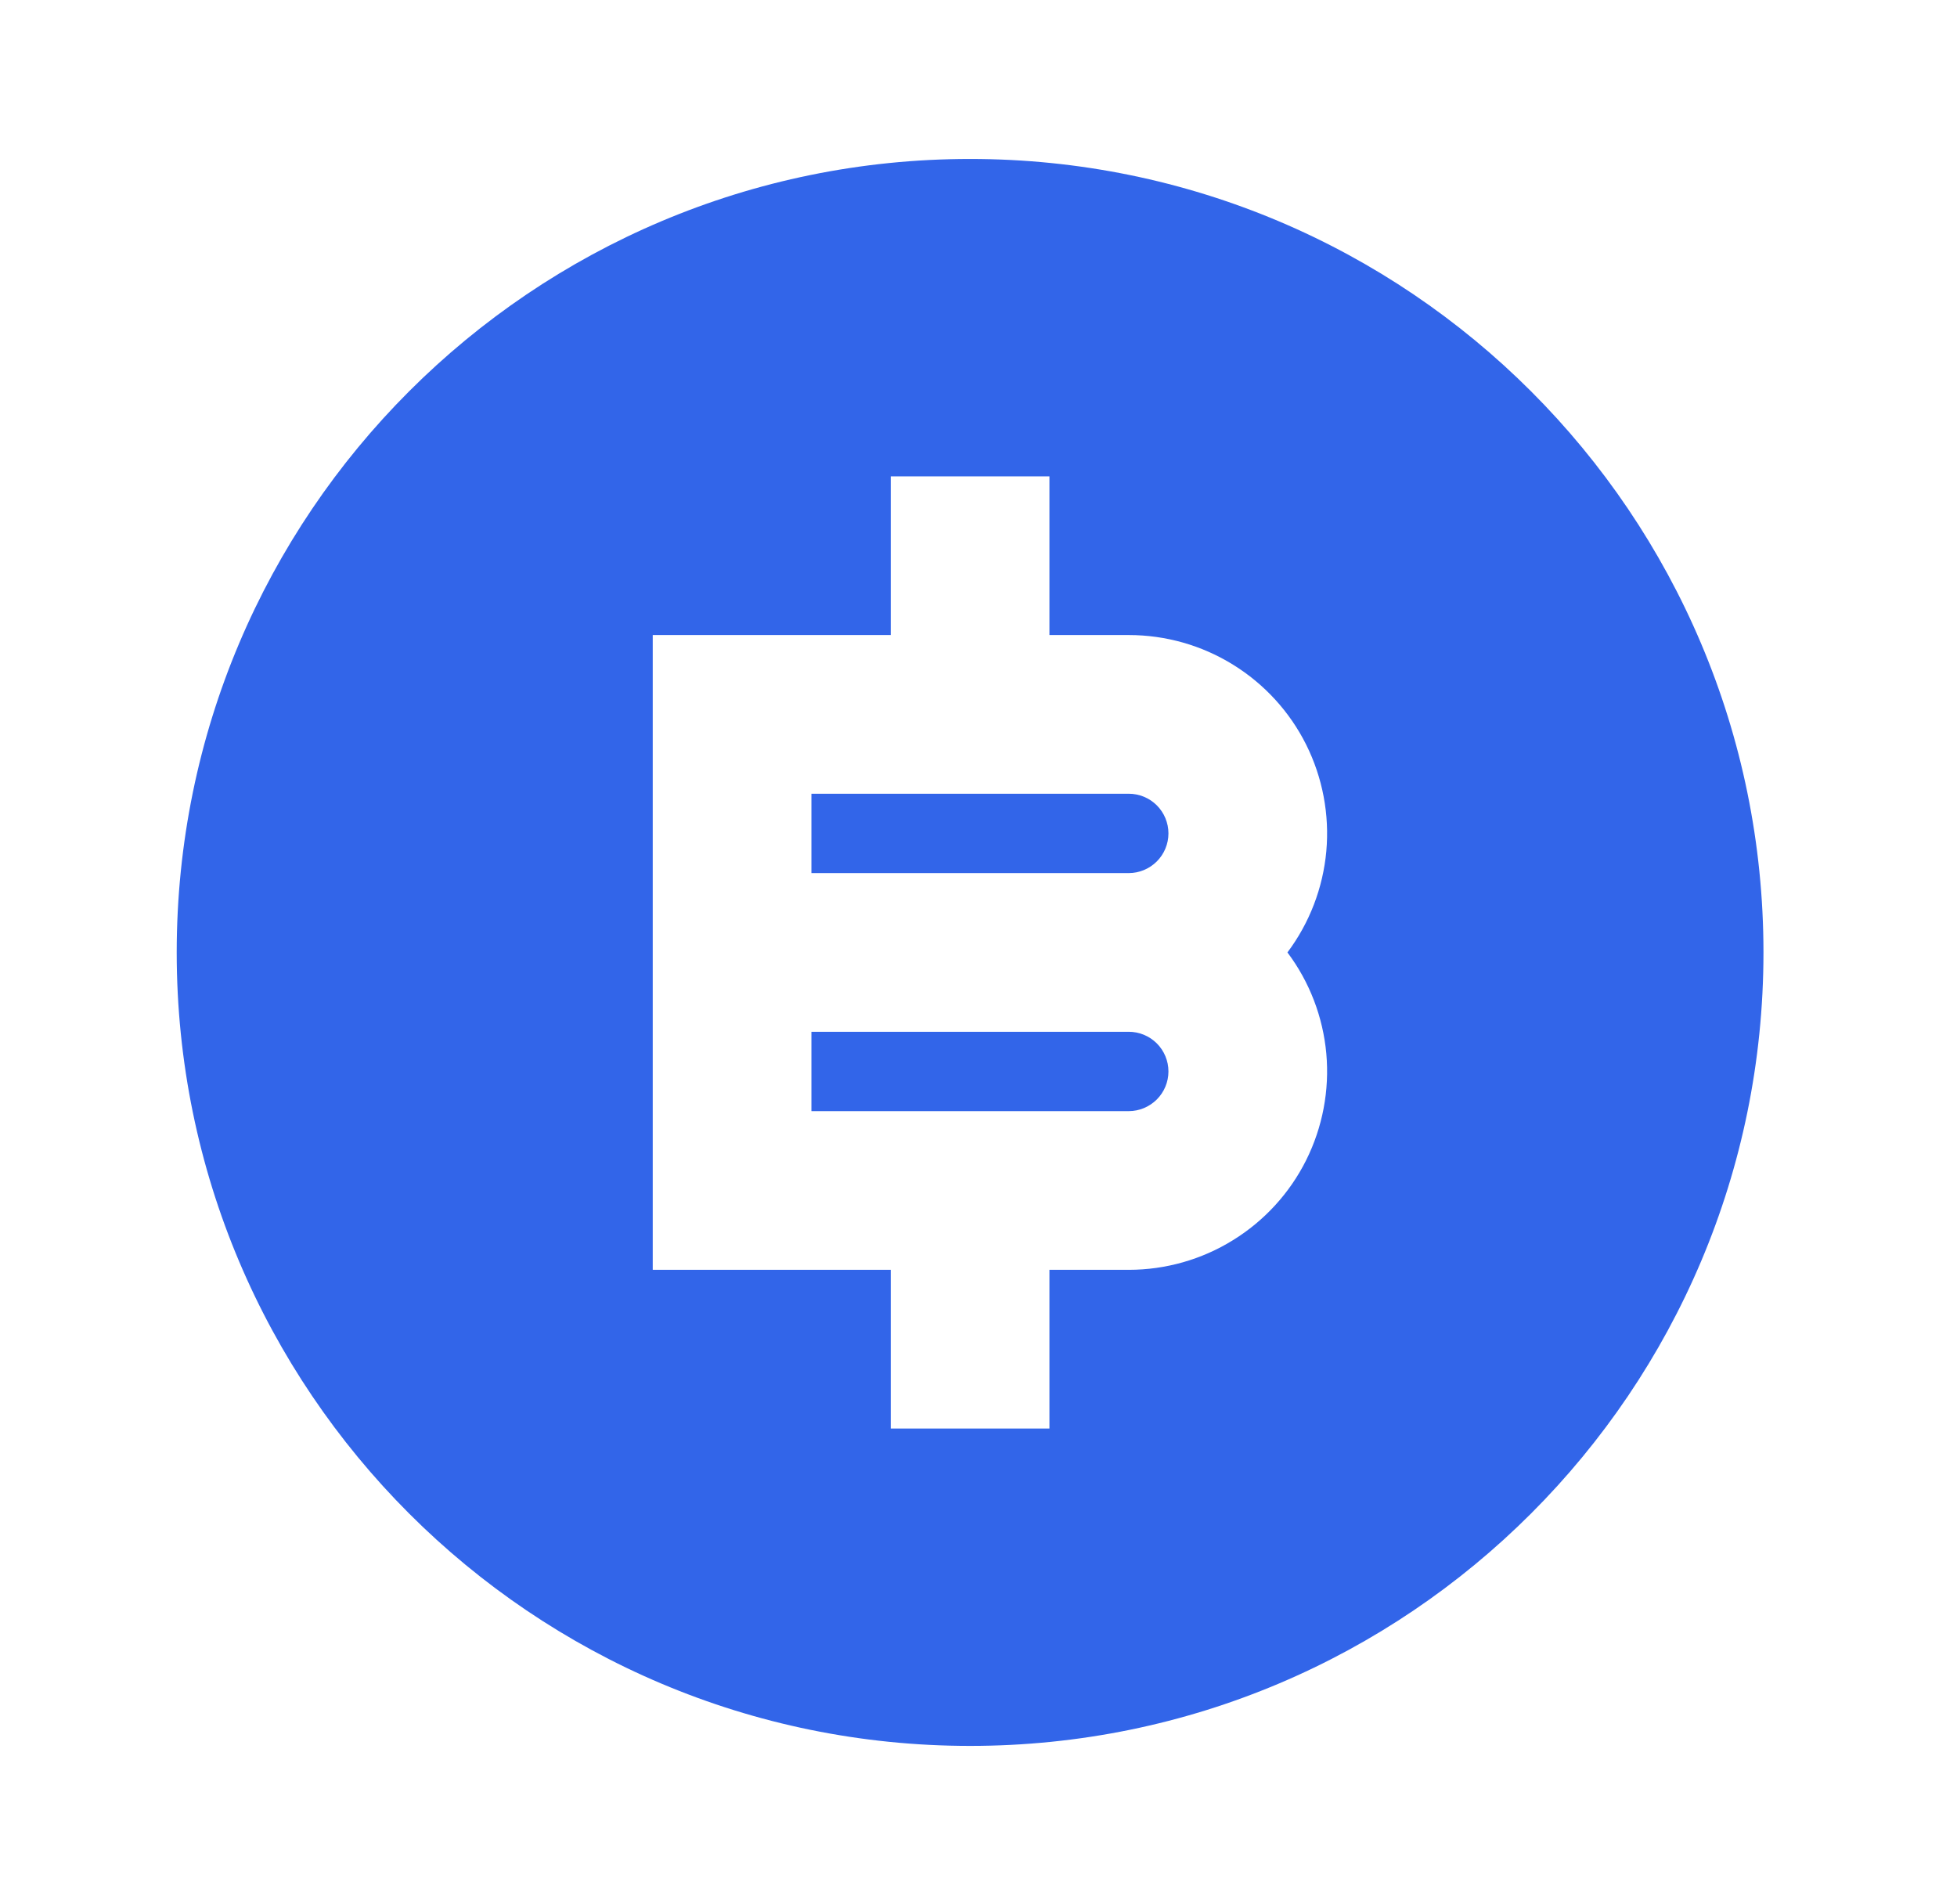 <svg width="37" height="36" viewBox="0 0 37 36" fill="none" xmlns="http://www.w3.org/2000/svg">
<path d="M18.341 33.005C10.056 33.005 3.341 26.289 3.341 18.005C3.341 9.72 10.056 3.005 18.341 3.005C26.625 3.005 33.341 9.72 33.341 18.005C33.341 26.289 26.625 33.005 18.341 33.005ZM16.841 24.005V27.005H19.841V24.005H21.341C22.037 24.005 22.72 23.811 23.312 23.444C23.905 23.078 24.384 22.554 24.695 21.932C25.006 21.309 25.138 20.611 25.076 19.918C25.013 19.224 24.759 18.562 24.341 18.005C24.759 17.447 25.013 16.785 25.076 16.091C25.138 15.398 25.006 14.7 24.695 14.077C24.384 13.455 23.905 12.931 23.312 12.565C22.72 12.198 22.037 12.005 21.341 12.005H19.841V9.005H16.841V12.005H12.341V24.005H16.841ZM15.341 19.505H21.341C21.54 19.505 21.73 19.584 21.871 19.724C22.012 19.865 22.091 20.056 22.091 20.255C22.091 20.453 22.012 20.644 21.871 20.785C21.73 20.925 21.54 21.005 21.341 21.005H15.341V19.505ZM15.341 15.005H21.341C21.54 15.005 21.73 15.084 21.871 15.224C22.012 15.365 22.091 15.556 22.091 15.755C22.091 15.953 22.012 16.144 21.871 16.285C21.73 16.425 21.54 16.505 21.341 16.505H15.341V15.005Z" fill="#3265E9"/>
</svg>
